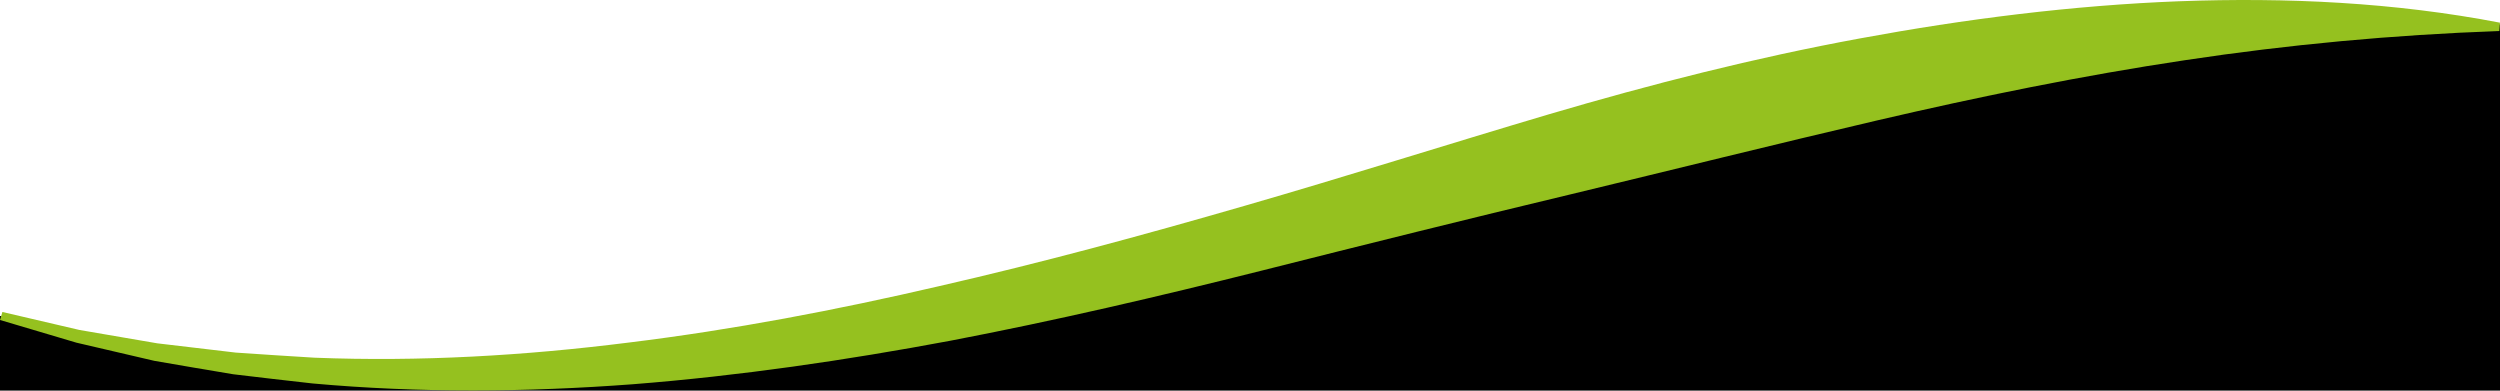 <svg width="1440" height="225" viewBox="0 0 1440 225" fill="none" xmlns="http://www.w3.org/2000/svg">
<g clip-path="url(#clip0_217_42)">
<path d="M0 182L143 213L380 209L547 174L741 124L1157 26L1440 14V225H0V182Z" fill="black"/>
<path d="M1255.43 0.709C1193.55 3.099 1131.97 10.928 1071.32 22.128C1010.62 33.288 950.97 48.519 892.22 65.819C833.48 83.228 775.3 101.699 716.82 118.569C658.42 135.469 599.84 151.359 540.77 164.859C481.76 178.589 422.23 189.949 362.19 197.309C302.19 204.879 241.62 208.429 181.1 206.029C166 205.189 150.9 204.059 135.78 203.089L90.63 197.759L45.77 190.059L1.38 179.689L0 184.309L44.06 197.389L88.89 207.839C104.01 210.419 119.14 213.089 134.32 215.569C149.57 217.329 164.83 219.249 180.13 220.879C241.42 226.419 303.22 225.929 364.6 221.319C425.99 216.489 486.96 207.569 547.36 196.269C607.72 184.719 667.5 170.759 726.89 155.839C786.2 140.879 845.43 126.099 904.56 111.969C963.67 97.739 1022.39 83.109 1081.15 69.379C1139.93 55.688 1198.94 43.599 1258.57 34.669C1318.21 25.649 1378.41 20.058 1439.61 17.869L1439.98 13.059C1379.48 1.409 1317.24 -1.581 1255.41 0.719L1255.43 0.709Z" fill="#95C11F"/>
</g>
<defs>
<clipPath id="clip0_217_42">
<rect width="1440" height="225" fill="white"/>
</clipPath>
</defs>
</svg>
